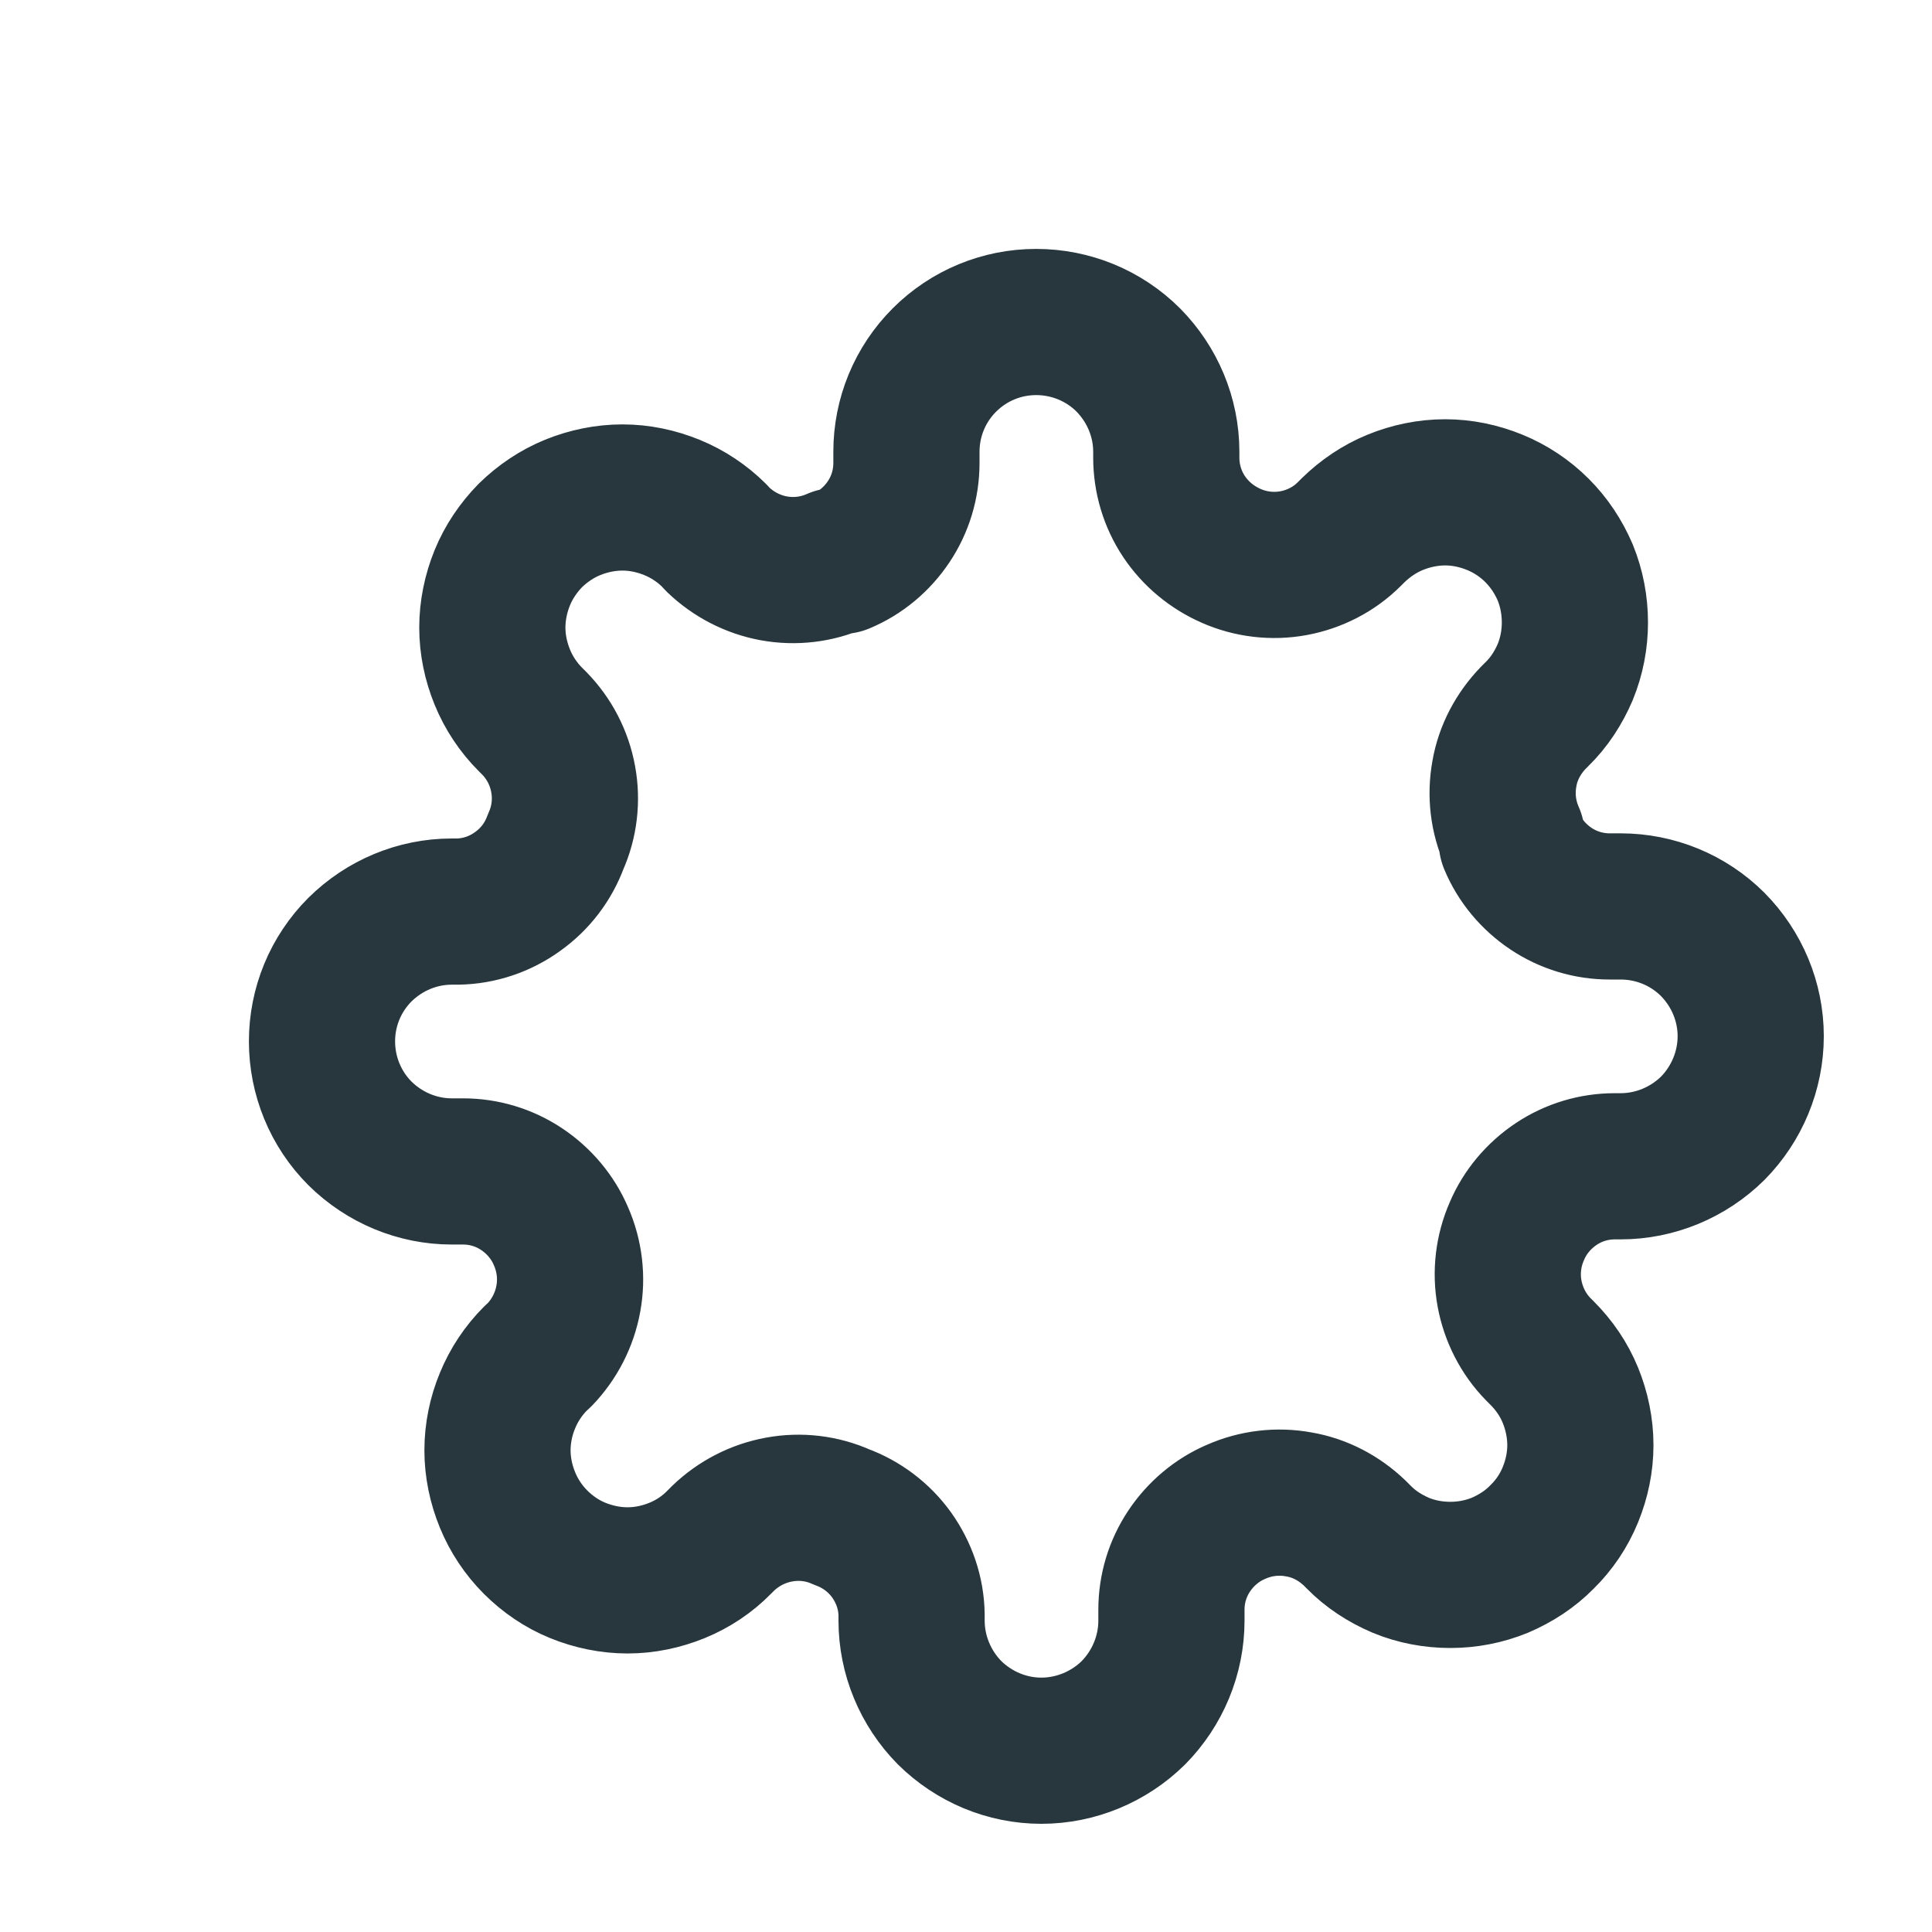 <?xml version="1.0" encoding="utf-8"?>
<svg xmlns="http://www.w3.org/2000/svg" fill="none" height="100%" overflow="visible" preserveAspectRatio="none" style="display: block;" viewBox="0 0 6 6" width="100%">
<path d="M4.711 3.823C4.684 3.884 4.676 3.952 4.688 4.017C4.7 4.082 4.731 4.143 4.777 4.19L4.789 4.202C4.827 4.24 4.857 4.284 4.877 4.333C4.897 4.382 4.908 4.435 4.908 4.488C4.908 4.541 4.897 4.593 4.877 4.642C4.857 4.691 4.827 4.736 4.789 4.773C4.752 4.811 4.707 4.84 4.658 4.861C4.609 4.881 4.557 4.891 4.504 4.891C4.451 4.891 4.398 4.881 4.35 4.861C4.301 4.84 4.256 4.811 4.219 4.773L4.207 4.761C4.159 4.715 4.099 4.683 4.033 4.672C3.968 4.66 3.9 4.668 3.839 4.695C3.78 4.72 3.729 4.763 3.693 4.817C3.657 4.871 3.638 4.934 3.638 4.999V5.033C3.638 5.14 3.595 5.243 3.52 5.319C3.444 5.394 3.341 5.437 3.234 5.437C3.127 5.437 3.025 5.394 2.949 5.319C2.874 5.243 2.831 5.14 2.831 5.033V5.015C2.83 4.948 2.808 4.884 2.769 4.829C2.73 4.775 2.676 4.734 2.613 4.711C2.553 4.684 2.485 4.676 2.42 4.688C2.354 4.7 2.294 4.731 2.246 4.777L2.234 4.789C2.197 4.827 2.152 4.857 2.103 4.877C2.054 4.897 2.002 4.908 1.949 4.908C1.896 4.908 1.843 4.897 1.794 4.877C1.745 4.857 1.701 4.827 1.663 4.789C1.626 4.752 1.596 4.707 1.576 4.658C1.556 4.609 1.545 4.557 1.545 4.504C1.545 4.451 1.556 4.398 1.576 4.35C1.596 4.301 1.626 4.256 1.663 4.219L1.676 4.207C1.722 4.159 1.753 4.099 1.765 4.033C1.777 3.968 1.769 3.9 1.742 3.839C1.717 3.78 1.674 3.729 1.62 3.693C1.566 3.657 1.503 3.638 1.438 3.638H1.403C1.296 3.638 1.194 3.595 1.118 3.52C1.042 3.444 1 3.341 1 3.234C1 3.127 1.042 3.025 1.118 2.949C1.194 2.874 1.296 2.831 1.403 2.831H1.421C1.488 2.83 1.553 2.808 1.607 2.769C1.662 2.73 1.703 2.676 1.726 2.613C1.753 2.553 1.761 2.485 1.749 2.42C1.737 2.354 1.706 2.294 1.659 2.246L1.647 2.234C1.61 2.197 1.58 2.152 1.56 2.103C1.54 2.054 1.529 2.002 1.529 1.949C1.529 1.896 1.54 1.843 1.56 1.794C1.58 1.745 1.61 1.701 1.647 1.663C1.685 1.626 1.729 1.596 1.778 1.576C1.827 1.556 1.88 1.545 1.933 1.545C1.986 1.545 2.038 1.556 2.087 1.576C2.136 1.596 2.181 1.626 2.218 1.663L2.23 1.676C2.278 1.722 2.338 1.753 2.403 1.765C2.469 1.777 2.536 1.769 2.597 1.742H2.613C2.673 1.717 2.724 1.674 2.76 1.62C2.796 1.566 2.815 1.503 2.815 1.438V1.403C2.815 1.296 2.857 1.194 2.933 1.118C3.009 1.042 3.111 1 3.218 1C3.325 1 3.428 1.042 3.504 1.118C3.579 1.194 3.622 1.296 3.622 1.403V1.421C3.622 1.486 3.641 1.55 3.677 1.604C3.713 1.658 3.764 1.7 3.823 1.726C3.884 1.753 3.952 1.761 4.017 1.749C4.082 1.737 4.143 1.706 4.19 1.659L4.202 1.647C4.24 1.61 4.284 1.58 4.333 1.56C4.382 1.54 4.435 1.529 4.488 1.529C4.541 1.529 4.593 1.54 4.642 1.56C4.691 1.58 4.736 1.61 4.773 1.647C4.811 1.685 4.84 1.729 4.861 1.778C4.881 1.827 4.891 1.88 4.891 1.933C4.891 1.986 4.881 2.038 4.861 2.087C4.84 2.136 4.811 2.181 4.773 2.218L4.761 2.23C4.715 2.278 4.683 2.338 4.672 2.403C4.66 2.469 4.668 2.536 4.695 2.597V2.613C4.72 2.673 4.763 2.724 4.817 2.76C4.871 2.796 4.934 2.815 4.999 2.815H5.033C5.14 2.815 5.243 2.857 5.319 2.933C5.394 3.009 5.437 3.111 5.437 3.218C5.437 3.325 5.394 3.428 5.319 3.504C5.243 3.579 5.14 3.622 5.033 3.622H5.015C4.95 3.622 4.887 3.641 4.833 3.677C4.779 3.713 4.736 3.764 4.711 3.823V3.823Z" id="Vector" stroke="#28373E" stroke-linecap="round" stroke-linejoin="round" stroke-width="0.454"/>
</svg>